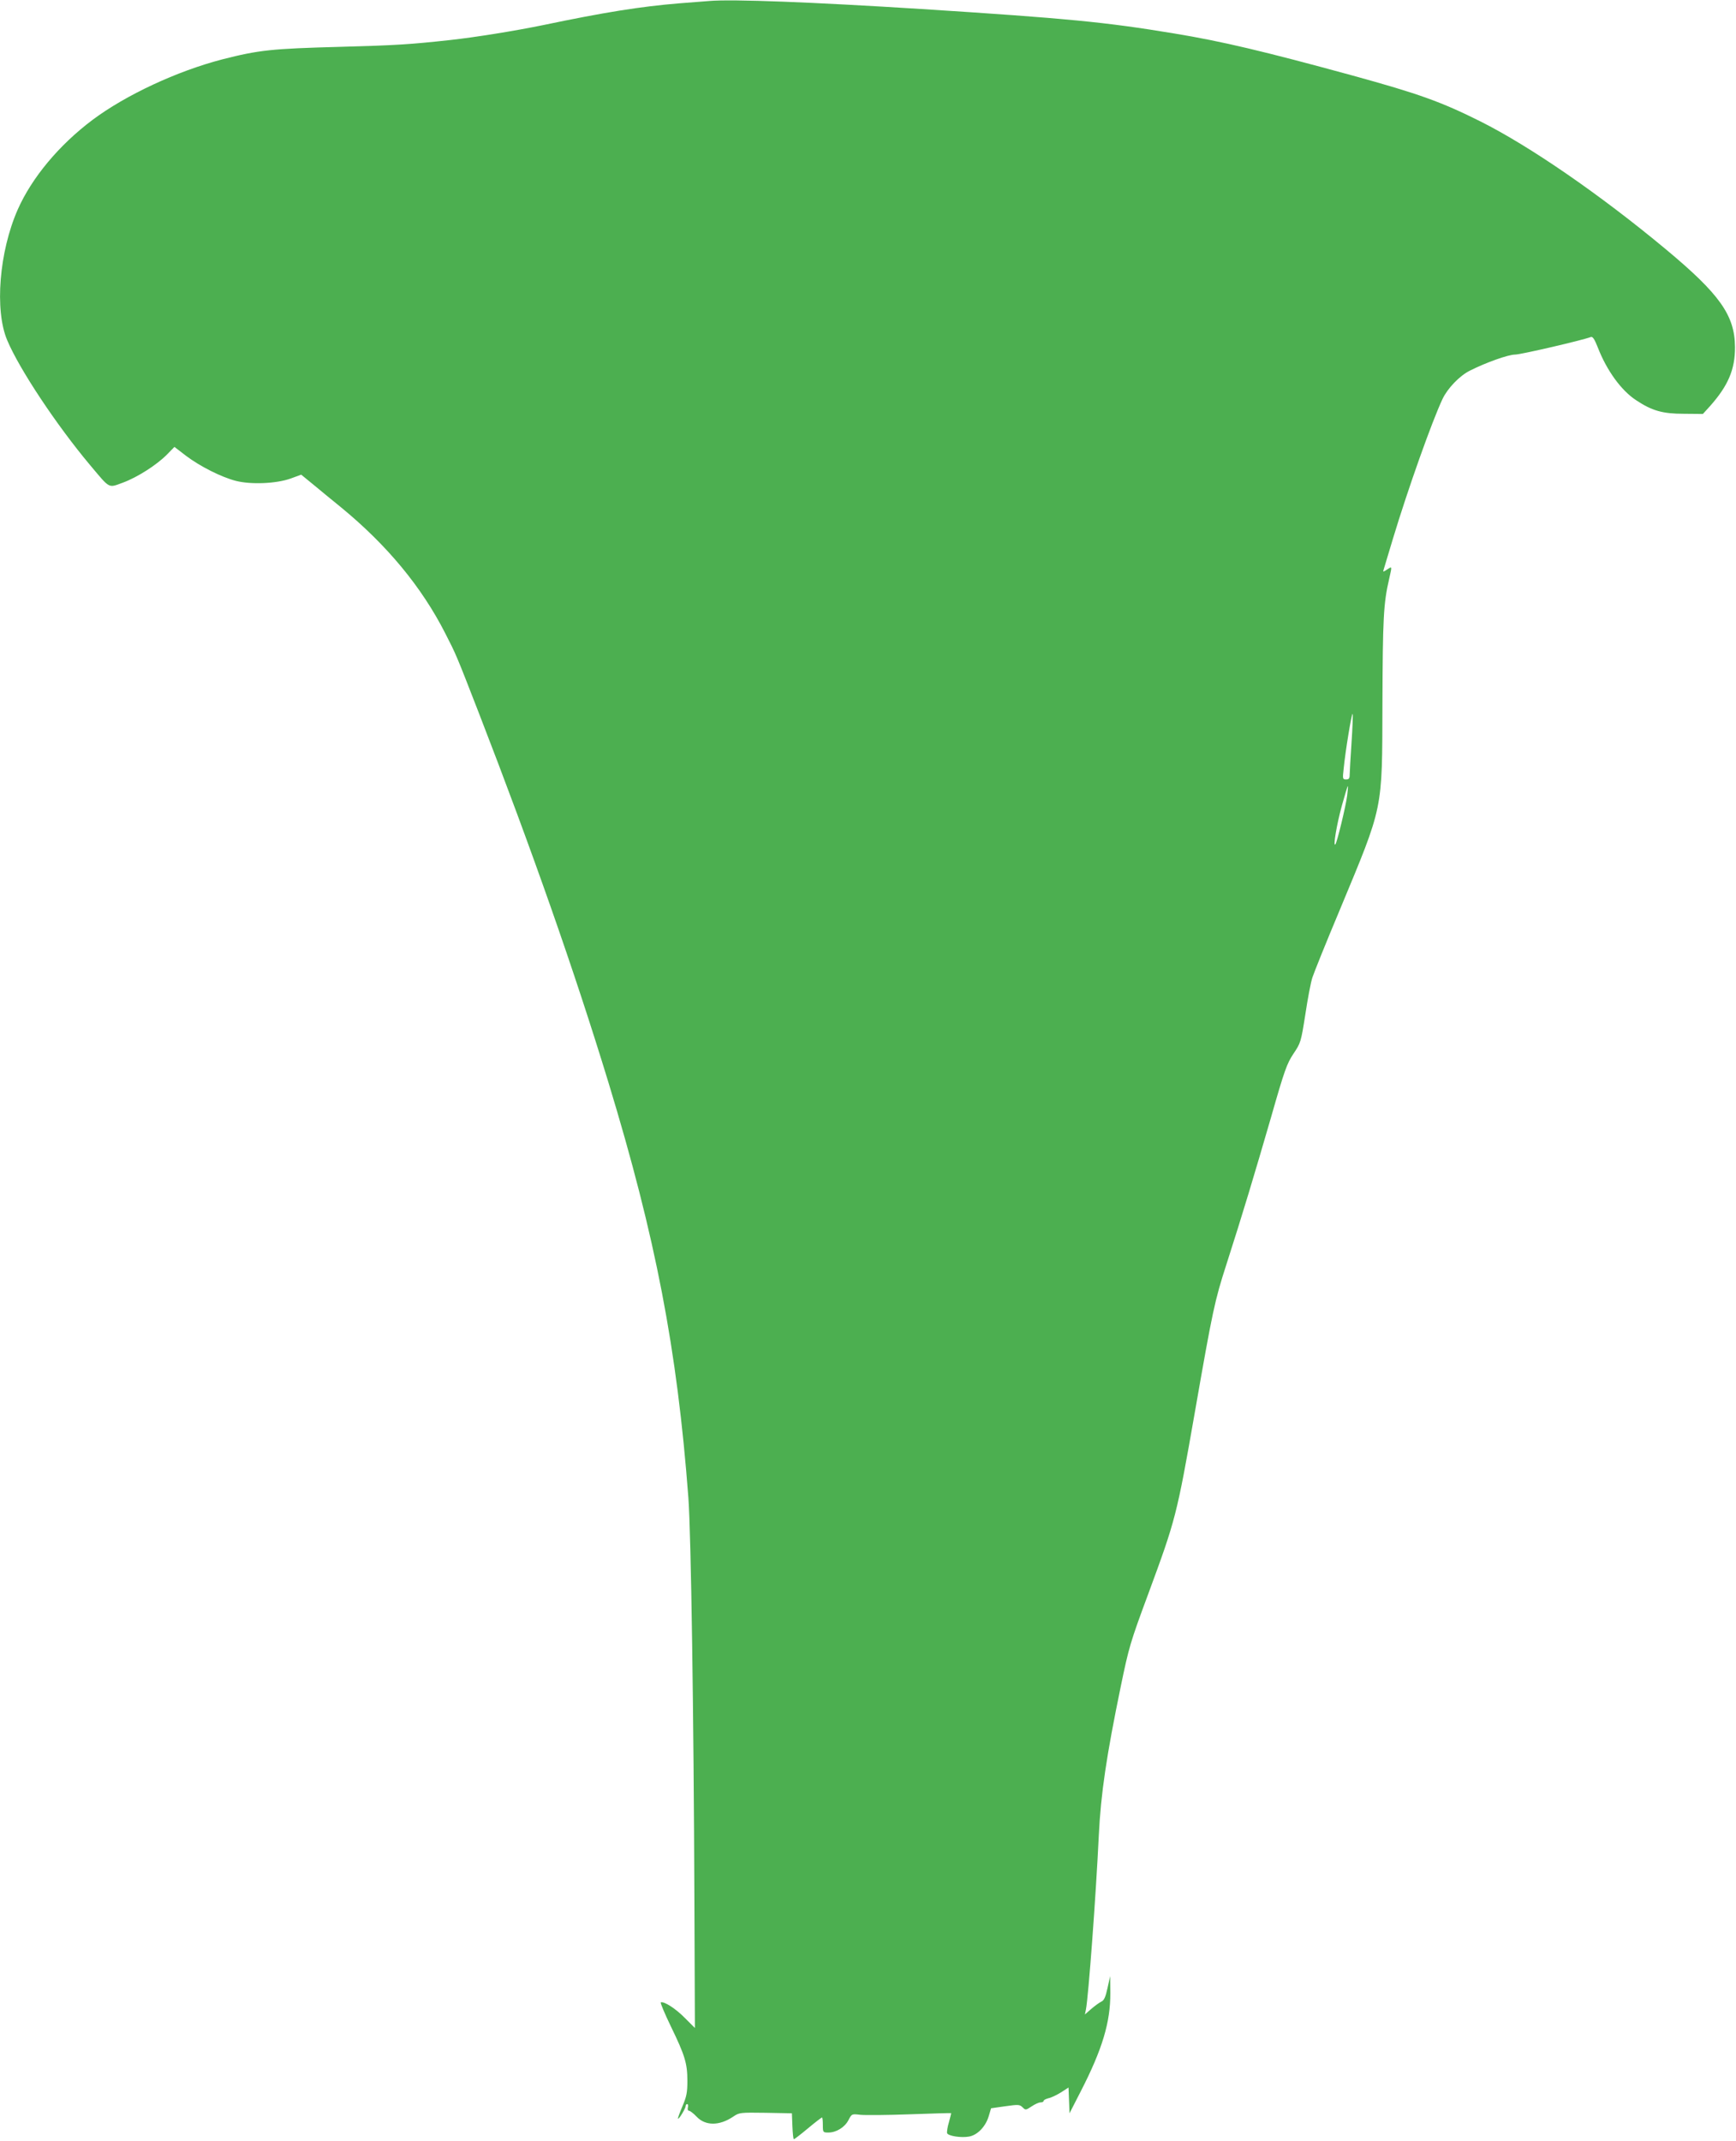 <?xml version="1.0" standalone="no"?>
<!DOCTYPE svg PUBLIC "-//W3C//DTD SVG 20010904//EN"
 "http://www.w3.org/TR/2001/REC-SVG-20010904/DTD/svg10.dtd">
<svg version="1.0" xmlns="http://www.w3.org/2000/svg"
 width="1038pt" height="1280pt" viewBox="0 0 1038 1280"
 preserveAspectRatio="xMidYMid meet">
<g transform="translate(0,1280) scale(0.1,-0.1)"
fill="#4caf50" stroke="none">
<path d="M4240 12794 c-25 -2 -106 -8 -180 -14 -229 -19 -444 -53 -812 -130
-170 -35 -408 -73 -553 -89 -245 -27 -330 -32 -660 -41 -412 -11 -486 -19
-706 -75 -270 -70 -577 -213 -776 -362 -200 -150 -363 -346 -447 -536 -111
-252 -139 -602 -63 -781 72 -172 296 -509 495 -746 122 -145 108 -138 196
-106 87 32 203 106 265 169 l44 45 69 -53 c85 -64 210 -127 298 -150 90 -23
242 -17 328 14 l63 23 77 -63 c42 -35 115 -95 162 -133 274 -225 481 -475 622
-752 65 -127 65 -126 202 -479 317 -818 570 -1538 775 -2210 281 -923 410
-1591 477 -2480 16 -217 32 -1291 36 -2425 l3 -745 -60 60 c-55 56 -125 101
-144 93 -4 -2 23 -66 60 -143 85 -175 99 -222 99 -327 0 -69 -5 -94 -30 -152
-16 -38 -28 -71 -26 -73 5 -6 46 62 46 76 0 6 4 11 9 11 5 0 7 -9 4 -20 -3
-12 0 -20 7 -20 6 0 26 -15 44 -34 53 -57 137 -57 220 -1 37 25 41 25 194 23
l157 -3 3 -77 c2 -43 5 -78 9 -78 3 0 41 29 84 65 43 36 81 65 84 65 3 0 5
-20 5 -45 0 -44 1 -45 33 -45 47 0 98 31 120 74 20 38 20 38 71 32 28 -3 161
-2 296 3 135 5 246 8 247 7 1 -1 -5 -25 -13 -54 -9 -29 -13 -59 -11 -66 7 -17
85 -29 132 -20 49 9 97 58 116 119 l15 50 84 12 c79 11 86 11 104 -6 18 -18
19 -18 54 5 19 13 43 24 53 24 11 0 19 4 19 9 0 5 13 12 29 16 16 3 49 19 75
35 l45 29 3 -77 3 -77 67 131 c129 251 178 414 177 589 l-1 100 -16 -72 c-12
-55 -21 -74 -38 -81 -12 -6 -38 -25 -59 -43 l-38 -33 6 29 c15 75 60 683 77
1040 12 250 46 478 131 890 49 237 57 265 165 556 163 442 170 465 279 1089
106 607 118 663 188 880 99 308 166 532 267 880 81 284 95 321 134 380 43 64
45 69 71 235 14 94 33 193 42 220 9 28 82 210 164 405 263 633 253 585 255
1235 2 507 6 597 40 743 18 80 19 77 -12 57 -25 -16 -26 -16 -20 2 3 10 28 92
55 183 91 301 233 700 296 834 30 64 103 140 164 170 97 49 230 96 270 96 34
0 400 85 453 105 11 4 22 -12 42 -63 53 -137 140 -257 229 -315 95 -63 158
-81 286 -81 l113 -1 41 45 c110 123 152 222 151 355 -1 190 -92 317 -414 585
-393 327 -813 616 -1108 764 -234 117 -367 165 -767 275 -527 144 -779 204
-1065 251 -411 68 -635 90 -1510 146 -648 41 -1131 60 -1270 48z m3841 -4437
c-6 -90 -11 -175 -11 -190 0 -21 -5 -27 -21 -27 -21 0 -22 3 -15 63 10 105 49
342 54 328 2 -6 -1 -85 -7 -174z m-26 -314 c-8 -63 -61 -283 -71 -292 -14 -14
9 122 39 231 18 65 34 118 36 118 2 0 0 -26 -4 -57z"/>
</g>
</svg>
